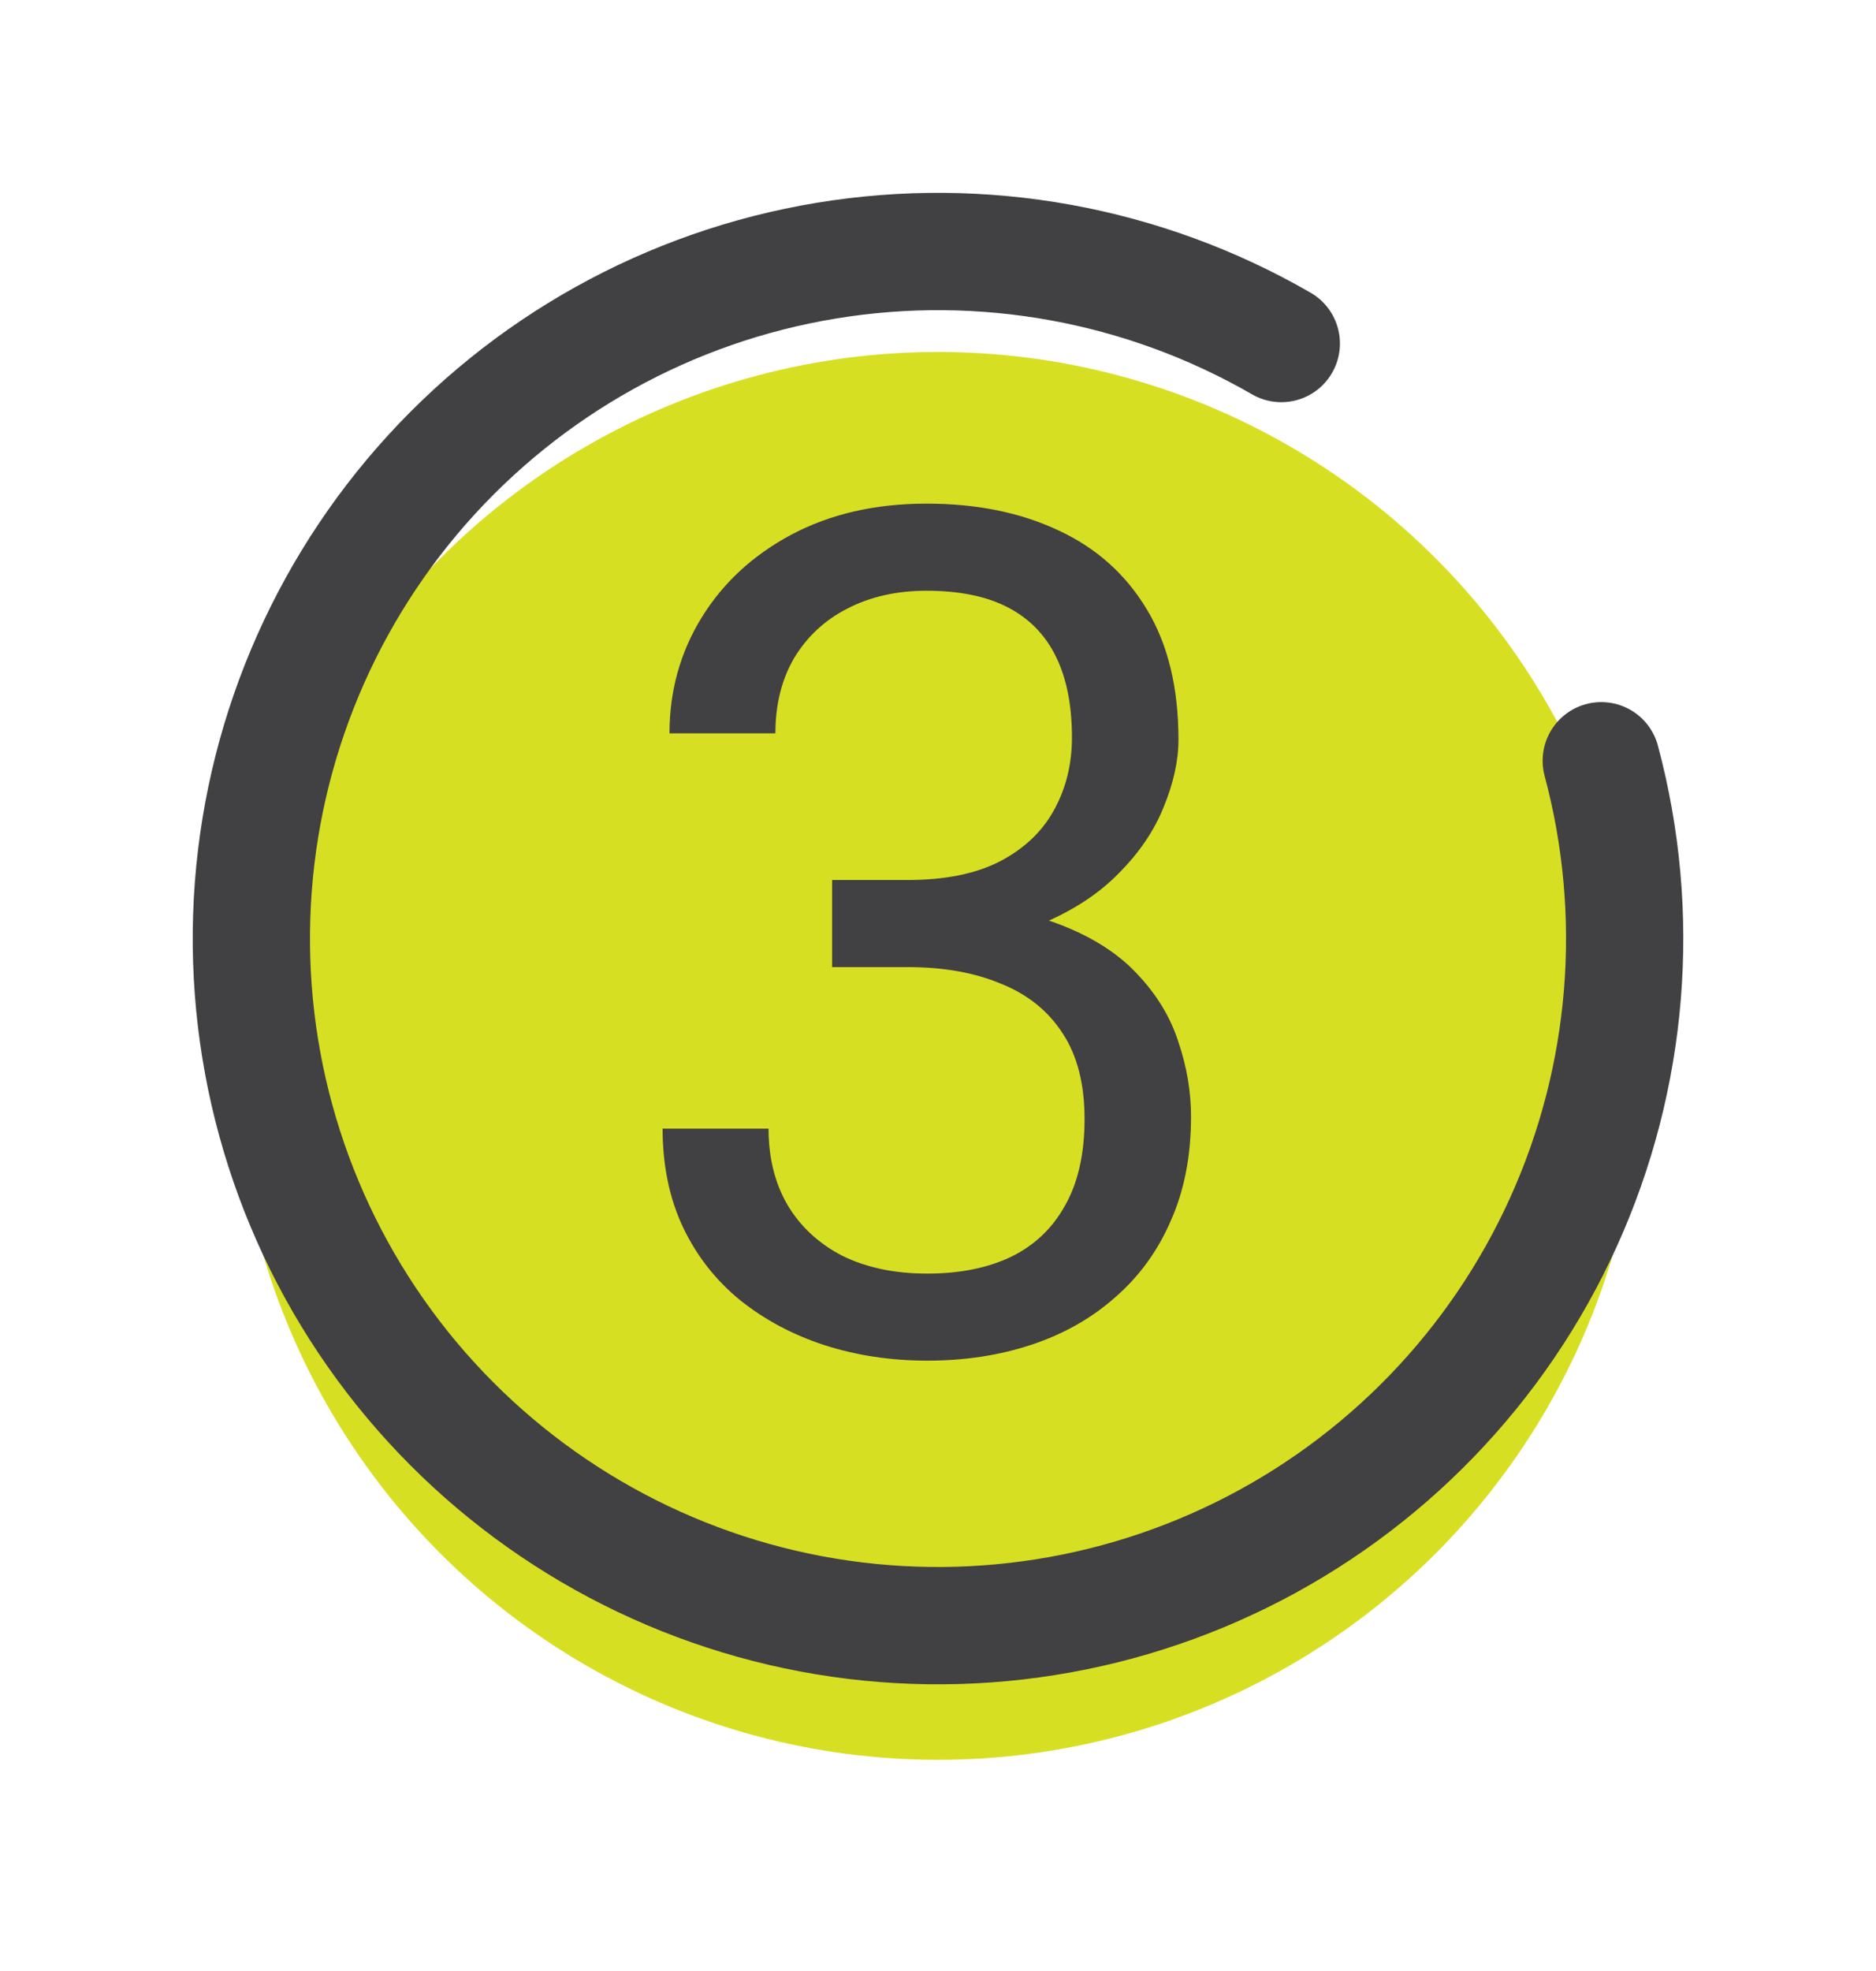 <svg width="40" height="42" viewBox="0 0 40 42" fill="none" xmlns="http://www.w3.org/2000/svg">
<g filter="url(#filter0_d_300_1270)">
<circle cx="20" cy="20" r="15" fill="#D7DF23"/>
</g>
<path d="M27.32 7.32C24.387 5.627 20.957 5.003 17.615 5.555C14.273 6.106 11.226 7.8 8.992 10.347C6.759 12.893 5.478 16.136 5.367 19.521C5.256 22.907 6.322 26.226 8.384 28.913C10.447 31.6 13.377 33.489 16.675 34.259C19.974 35.028 23.438 34.629 26.476 33.131C29.514 31.633 31.938 29.128 33.336 26.042C34.734 22.957 35.019 19.482 34.142 16.211" stroke="#414042" stroke-width="2.5" stroke-linecap="round"/>
<path d="M17.742 18.752H19.353C20.142 18.752 20.794 18.622 21.306 18.362C21.827 18.093 22.213 17.731 22.466 17.275C22.726 16.811 22.856 16.291 22.856 15.713C22.856 15.029 22.742 14.456 22.515 13.992C22.287 13.528 21.945 13.178 21.489 12.942C21.034 12.706 20.456 12.588 19.756 12.588C19.121 12.588 18.56 12.714 18.071 12.966C17.591 13.21 17.213 13.56 16.936 14.016C16.668 14.472 16.533 15.009 16.533 15.627H14.275C14.275 14.724 14.503 13.902 14.959 13.162C15.414 12.421 16.053 11.831 16.875 11.392C17.705 10.952 18.665 10.732 19.756 10.732C20.83 10.732 21.77 10.924 22.576 11.306C23.381 11.681 24.008 12.242 24.456 12.991C24.903 13.731 25.127 14.655 25.127 15.762C25.127 16.209 25.021 16.689 24.81 17.202C24.606 17.707 24.285 18.179 23.845 18.618C23.414 19.058 22.852 19.42 22.161 19.705C21.469 19.981 20.639 20.12 19.67 20.12H17.742V18.752ZM17.742 20.608V19.253H19.67C20.802 19.253 21.738 19.387 22.478 19.656C23.219 19.924 23.8 20.282 24.224 20.73C24.655 21.178 24.956 21.67 25.127 22.207C25.306 22.736 25.395 23.265 25.395 23.794C25.395 24.624 25.253 25.36 24.968 26.003C24.692 26.646 24.297 27.192 23.784 27.639C23.28 28.087 22.686 28.424 22.002 28.652C21.318 28.88 20.574 28.994 19.768 28.994C18.995 28.994 18.267 28.884 17.583 28.665C16.908 28.445 16.309 28.127 15.789 27.712C15.268 27.289 14.861 26.773 14.568 26.162C14.275 25.544 14.128 24.84 14.128 24.05H16.387C16.387 24.669 16.521 25.21 16.79 25.674C17.066 26.138 17.457 26.5 17.961 26.76C18.474 27.012 19.076 27.139 19.768 27.139C20.46 27.139 21.054 27.021 21.55 26.785C22.055 26.541 22.441 26.174 22.71 25.686C22.987 25.198 23.125 24.583 23.125 23.843C23.125 23.102 22.97 22.496 22.661 22.024C22.352 21.544 21.912 21.19 21.343 20.962C20.781 20.726 20.118 20.608 19.353 20.608H17.742Z" fill="#414042"/>
<defs>
<filter id="filter0_d_300_1270" x="0.625" y="3.125" width="38.75" height="38.75" filterUnits="userSpaceOnUse" color-interpolation-filters="sRGB">
<feFlood flood-opacity="0" result="BackgroundImageFix"/>
<feColorMatrix in="SourceAlpha" type="matrix" values="0 0 0 0 0 0 0 0 0 0 0 0 0 0 0 0 0 0 127 0" result="hardAlpha"/>
<feOffset dy="2.5"/>
<feGaussianBlur stdDeviation="2.188"/>
<feComposite in2="hardAlpha" operator="out"/>
<feColorMatrix type="matrix" values="0 0 0 0 0.827 0 0 0 0 0.829 0 0 0 0 0.701 0 0 0 0.4 0"/>
<feBlend mode="normal" in2="BackgroundImageFix" result="effect1_dropShadow_300_1270"/>
<feBlend mode="normal" in="SourceGraphic" in2="effect1_dropShadow_300_1270" result="shape"/>
</filter>
</defs>
</svg>

